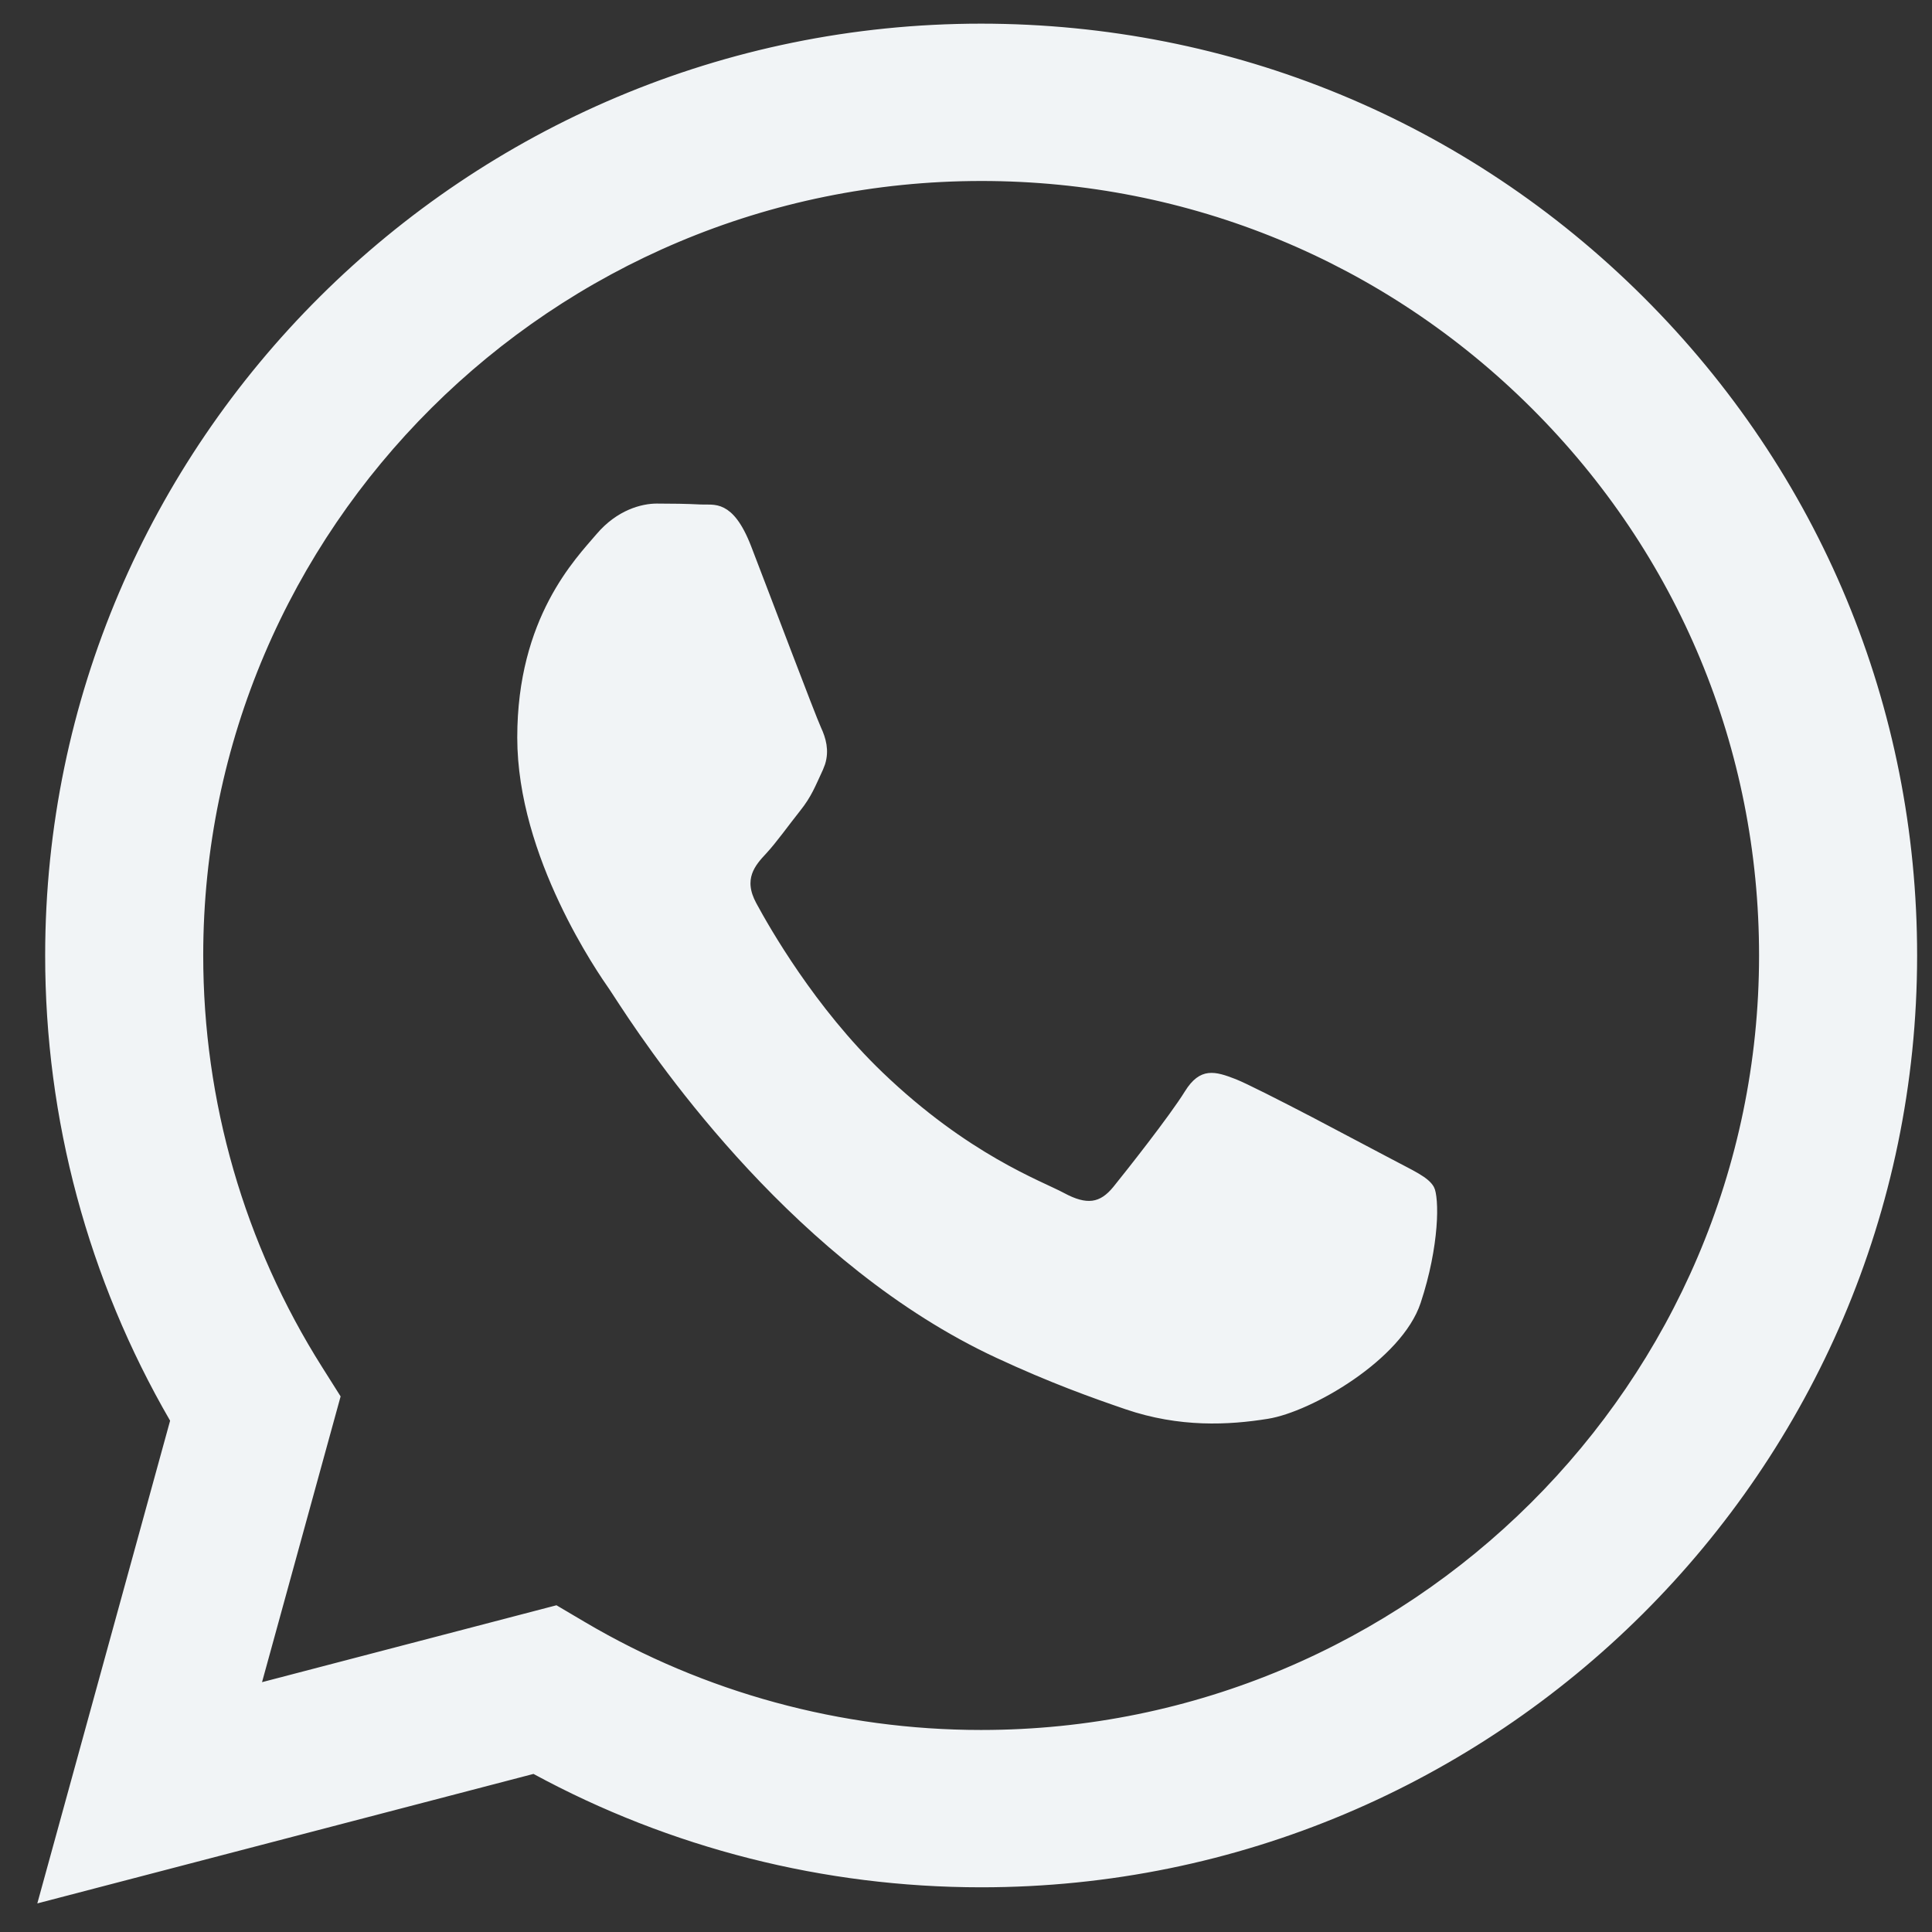 <?xml version="1.0" encoding="UTF-8"?> <svg xmlns="http://www.w3.org/2000/svg" width="37" height="37" viewBox="0 0 37 37" fill="none"><rect x="0" y="0" width="37" height="37" fill="#333333" stroke="none"/><path d="M18.79 0.553C23.559 0.555 28.034 2.403 31.399 5.756C34.764 9.109 36.617 13.565 36.615 18.305C36.611 28.085 28.614 36.044 18.79 36.044H18.783C15.8 36.043 12.868 35.298 10.265 33.885L10.23 33.866L10.191 33.876L0.857 36.312L3.354 27.235L3.365 27.195L3.345 27.159C1.785 24.469 0.963 21.418 0.965 18.291C0.969 8.511 8.965 0.553 18.79 0.553ZM18.796 3.366C10.523 3.366 3.795 10.061 3.792 18.292C3.791 21.112 4.583 23.86 6.085 26.236L6.415 26.759L4.922 32.188L4.876 32.355L5.044 32.312L10.642 30.85L11.15 31.15C13.453 32.51 16.093 33.23 18.784 33.231H18.79C27.056 33.231 33.785 26.535 33.788 18.304C33.79 14.315 32.231 10.564 29.399 7.743C26.568 4.922 22.801 3.367 18.796 3.366Z" fill="#F1F4F6" stroke="#F1F4F6" stroke-width="0.2"></path><path d="M12.579 9.744C12.868 9.744 13.155 9.748 13.404 9.761C13.441 9.763 13.48 9.762 13.515 9.762C13.551 9.762 13.585 9.762 13.619 9.764C13.687 9.768 13.753 9.78 13.82 9.815C13.954 9.883 14.12 10.053 14.292 10.498C14.651 11.428 15.521 13.734 15.631 13.972C15.721 14.166 15.778 14.373 15.706 14.605L15.667 14.705C15.52 15.021 15.454 15.203 15.246 15.464C15.023 15.744 14.792 16.07 14.601 16.276C14.494 16.39 14.369 16.527 14.309 16.7C14.246 16.882 14.258 17.091 14.396 17.345C14.65 17.815 15.526 19.355 16.826 20.604C18.494 22.206 19.909 22.708 20.333 22.937C20.556 23.057 20.751 23.117 20.931 23.094C21.115 23.07 21.262 22.961 21.398 22.795C21.649 22.485 22.484 21.428 22.777 20.954C22.912 20.736 23.034 20.664 23.151 20.65C23.28 20.634 23.429 20.682 23.631 20.761C23.823 20.837 24.449 21.154 25.089 21.487L26.582 22.275C26.805 22.395 26.978 22.478 27.116 22.56C27.253 22.641 27.333 22.708 27.373 22.78C27.389 22.808 27.407 22.884 27.417 23.015C27.426 23.141 27.426 23.305 27.41 23.498C27.379 23.885 27.29 24.384 27.112 24.921C26.942 25.435 26.441 25.941 25.864 26.339C25.289 26.736 24.662 27.01 24.266 27.073C23.528 27.192 22.601 27.241 21.584 26.893C20.956 26.678 20.152 26.392 19.123 25.913C15.344 24.156 12.709 20.346 11.961 19.207L11.758 18.897C11.65 18.742 11.212 18.115 10.801 17.241C10.388 16.367 10.006 15.252 10.006 14.124C10.006 11.865 11.104 10.76 11.5 10.294C11.876 9.852 12.316 9.744 12.579 9.744Z" fill="#F1F4F6" stroke="#F1F4F6" stroke-width="0.2"></path></svg> 